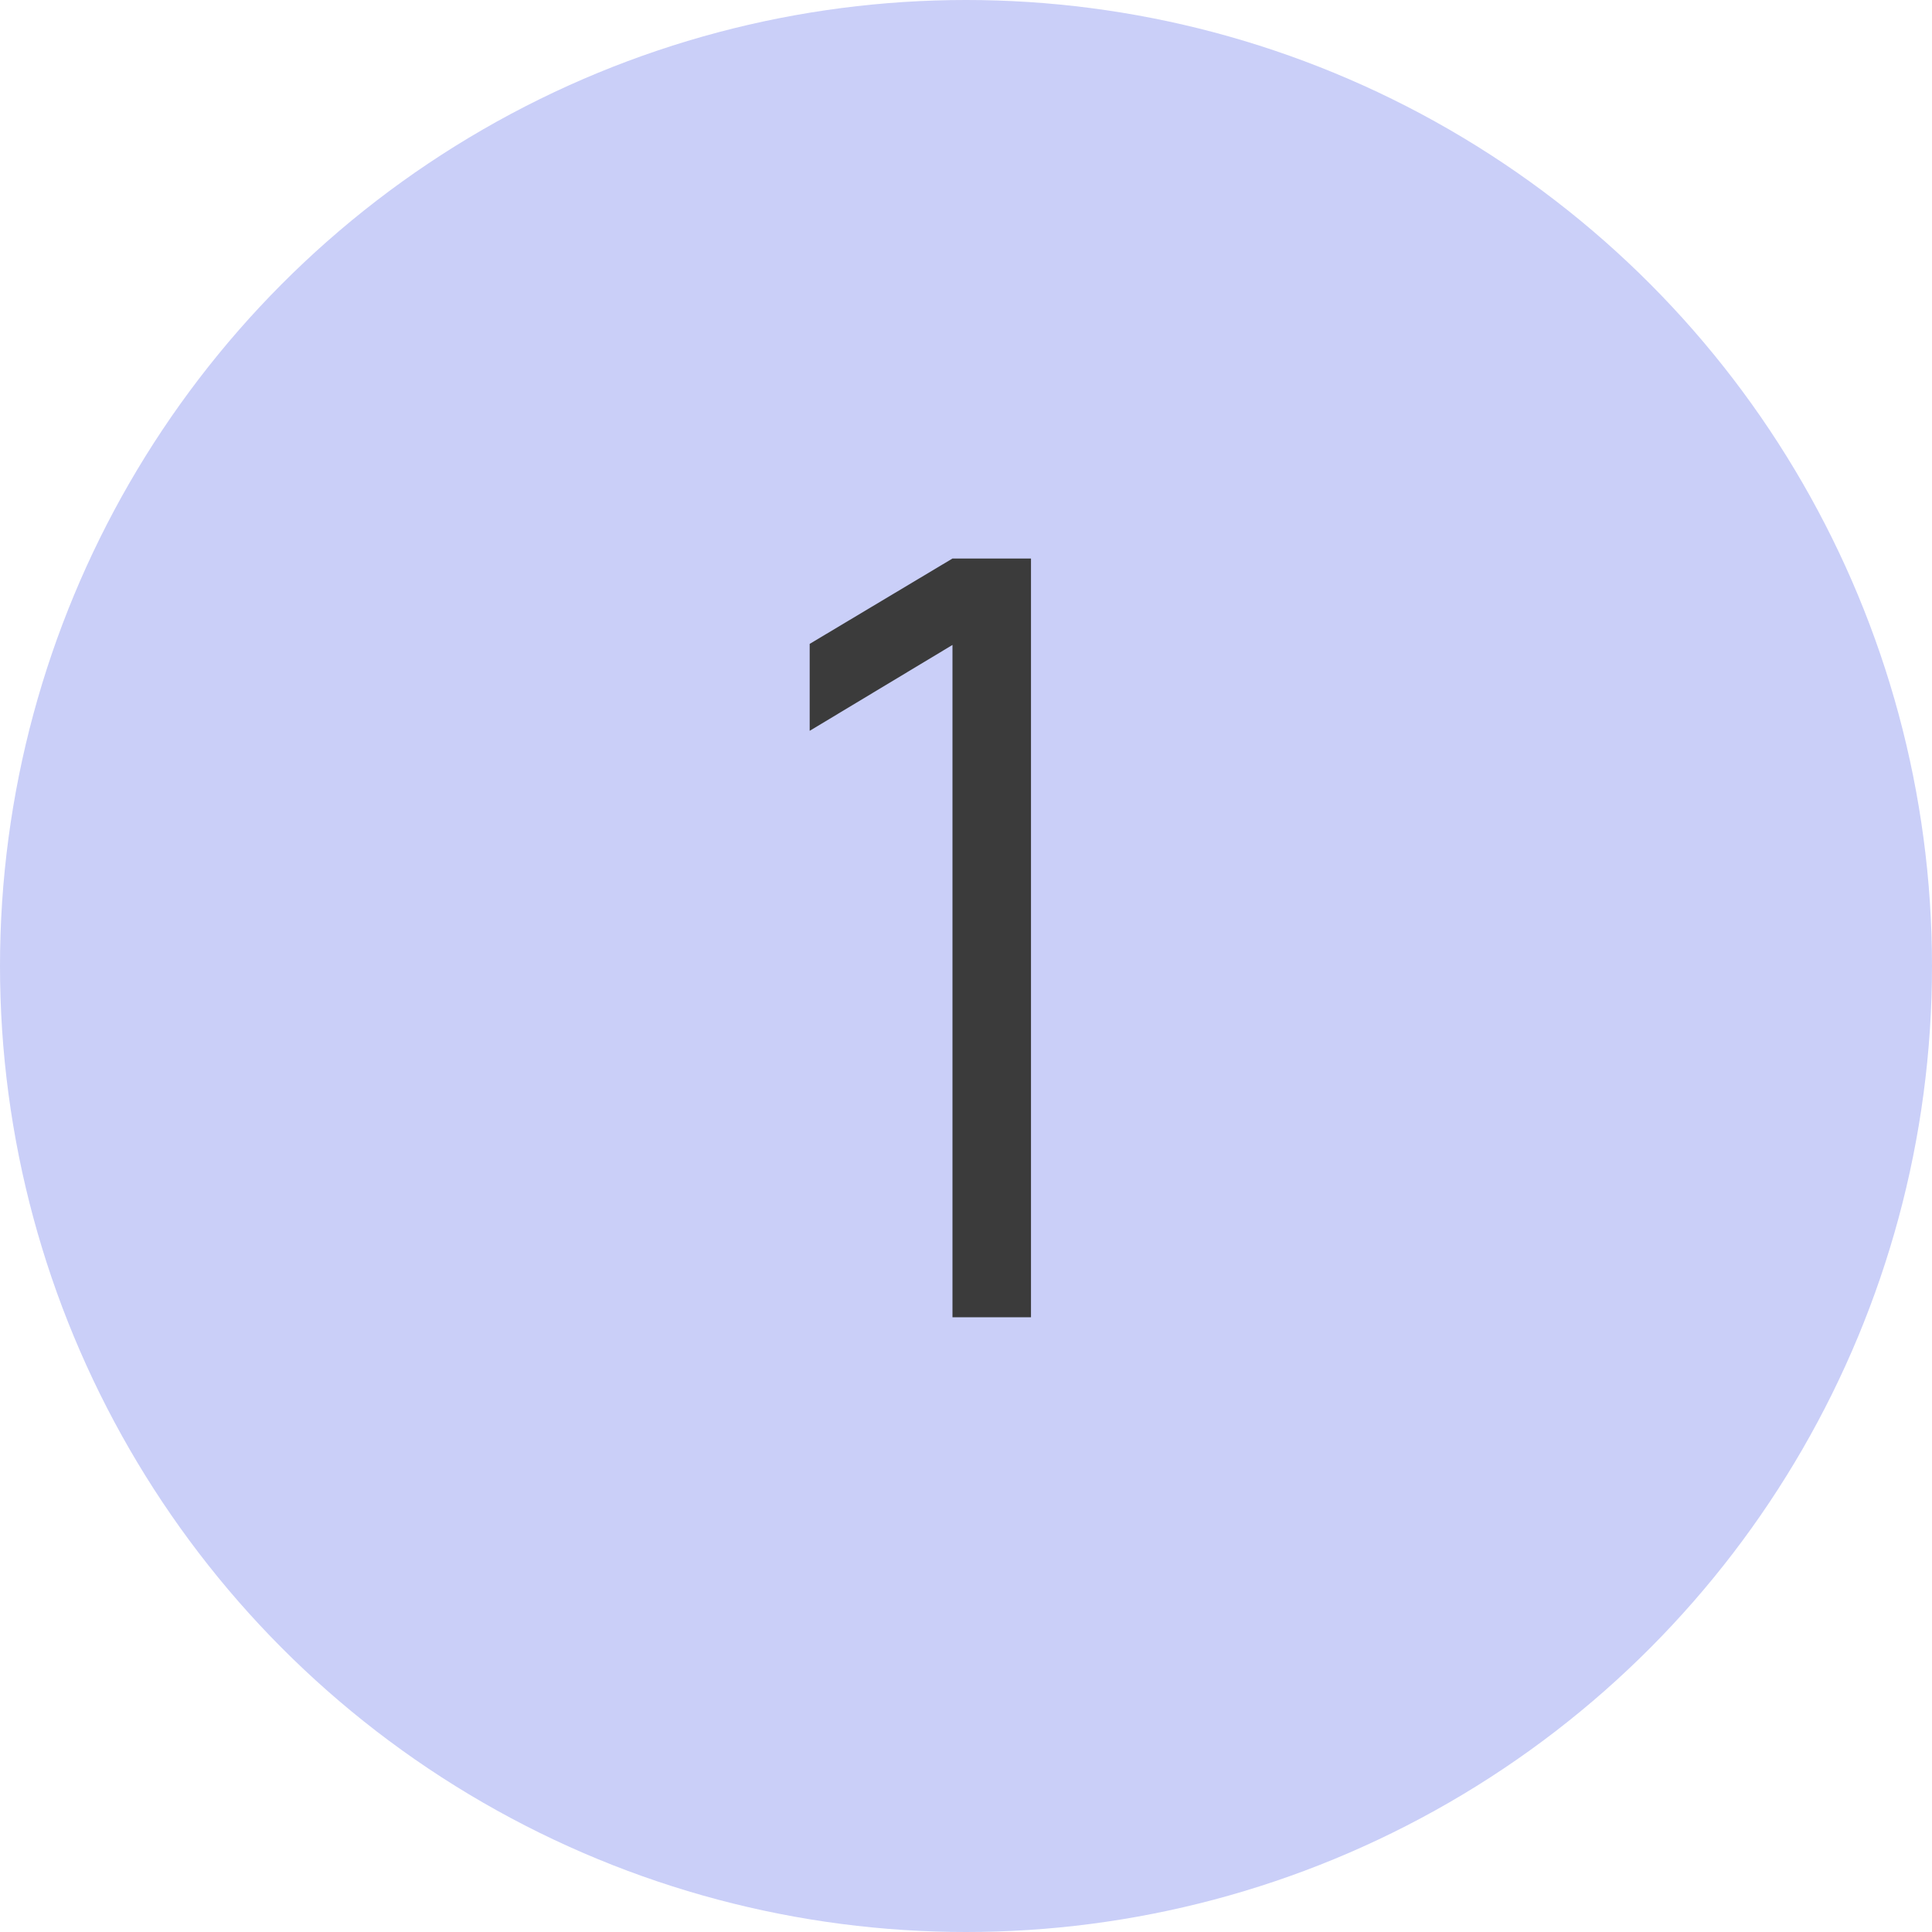 <?xml version="1.0" encoding="UTF-8"?> <svg xmlns="http://www.w3.org/2000/svg" width="22" height="22" viewBox="0 0 22 22" fill="none"> <circle cx="11" cy="11" r="11" fill="#CACFF8"></circle> <path d="M10.846 15V7.344L9.22 8.322V7.332L10.846 6.36H11.74V15H10.846Z" fill="#3B3B3B"></path> </svg> 